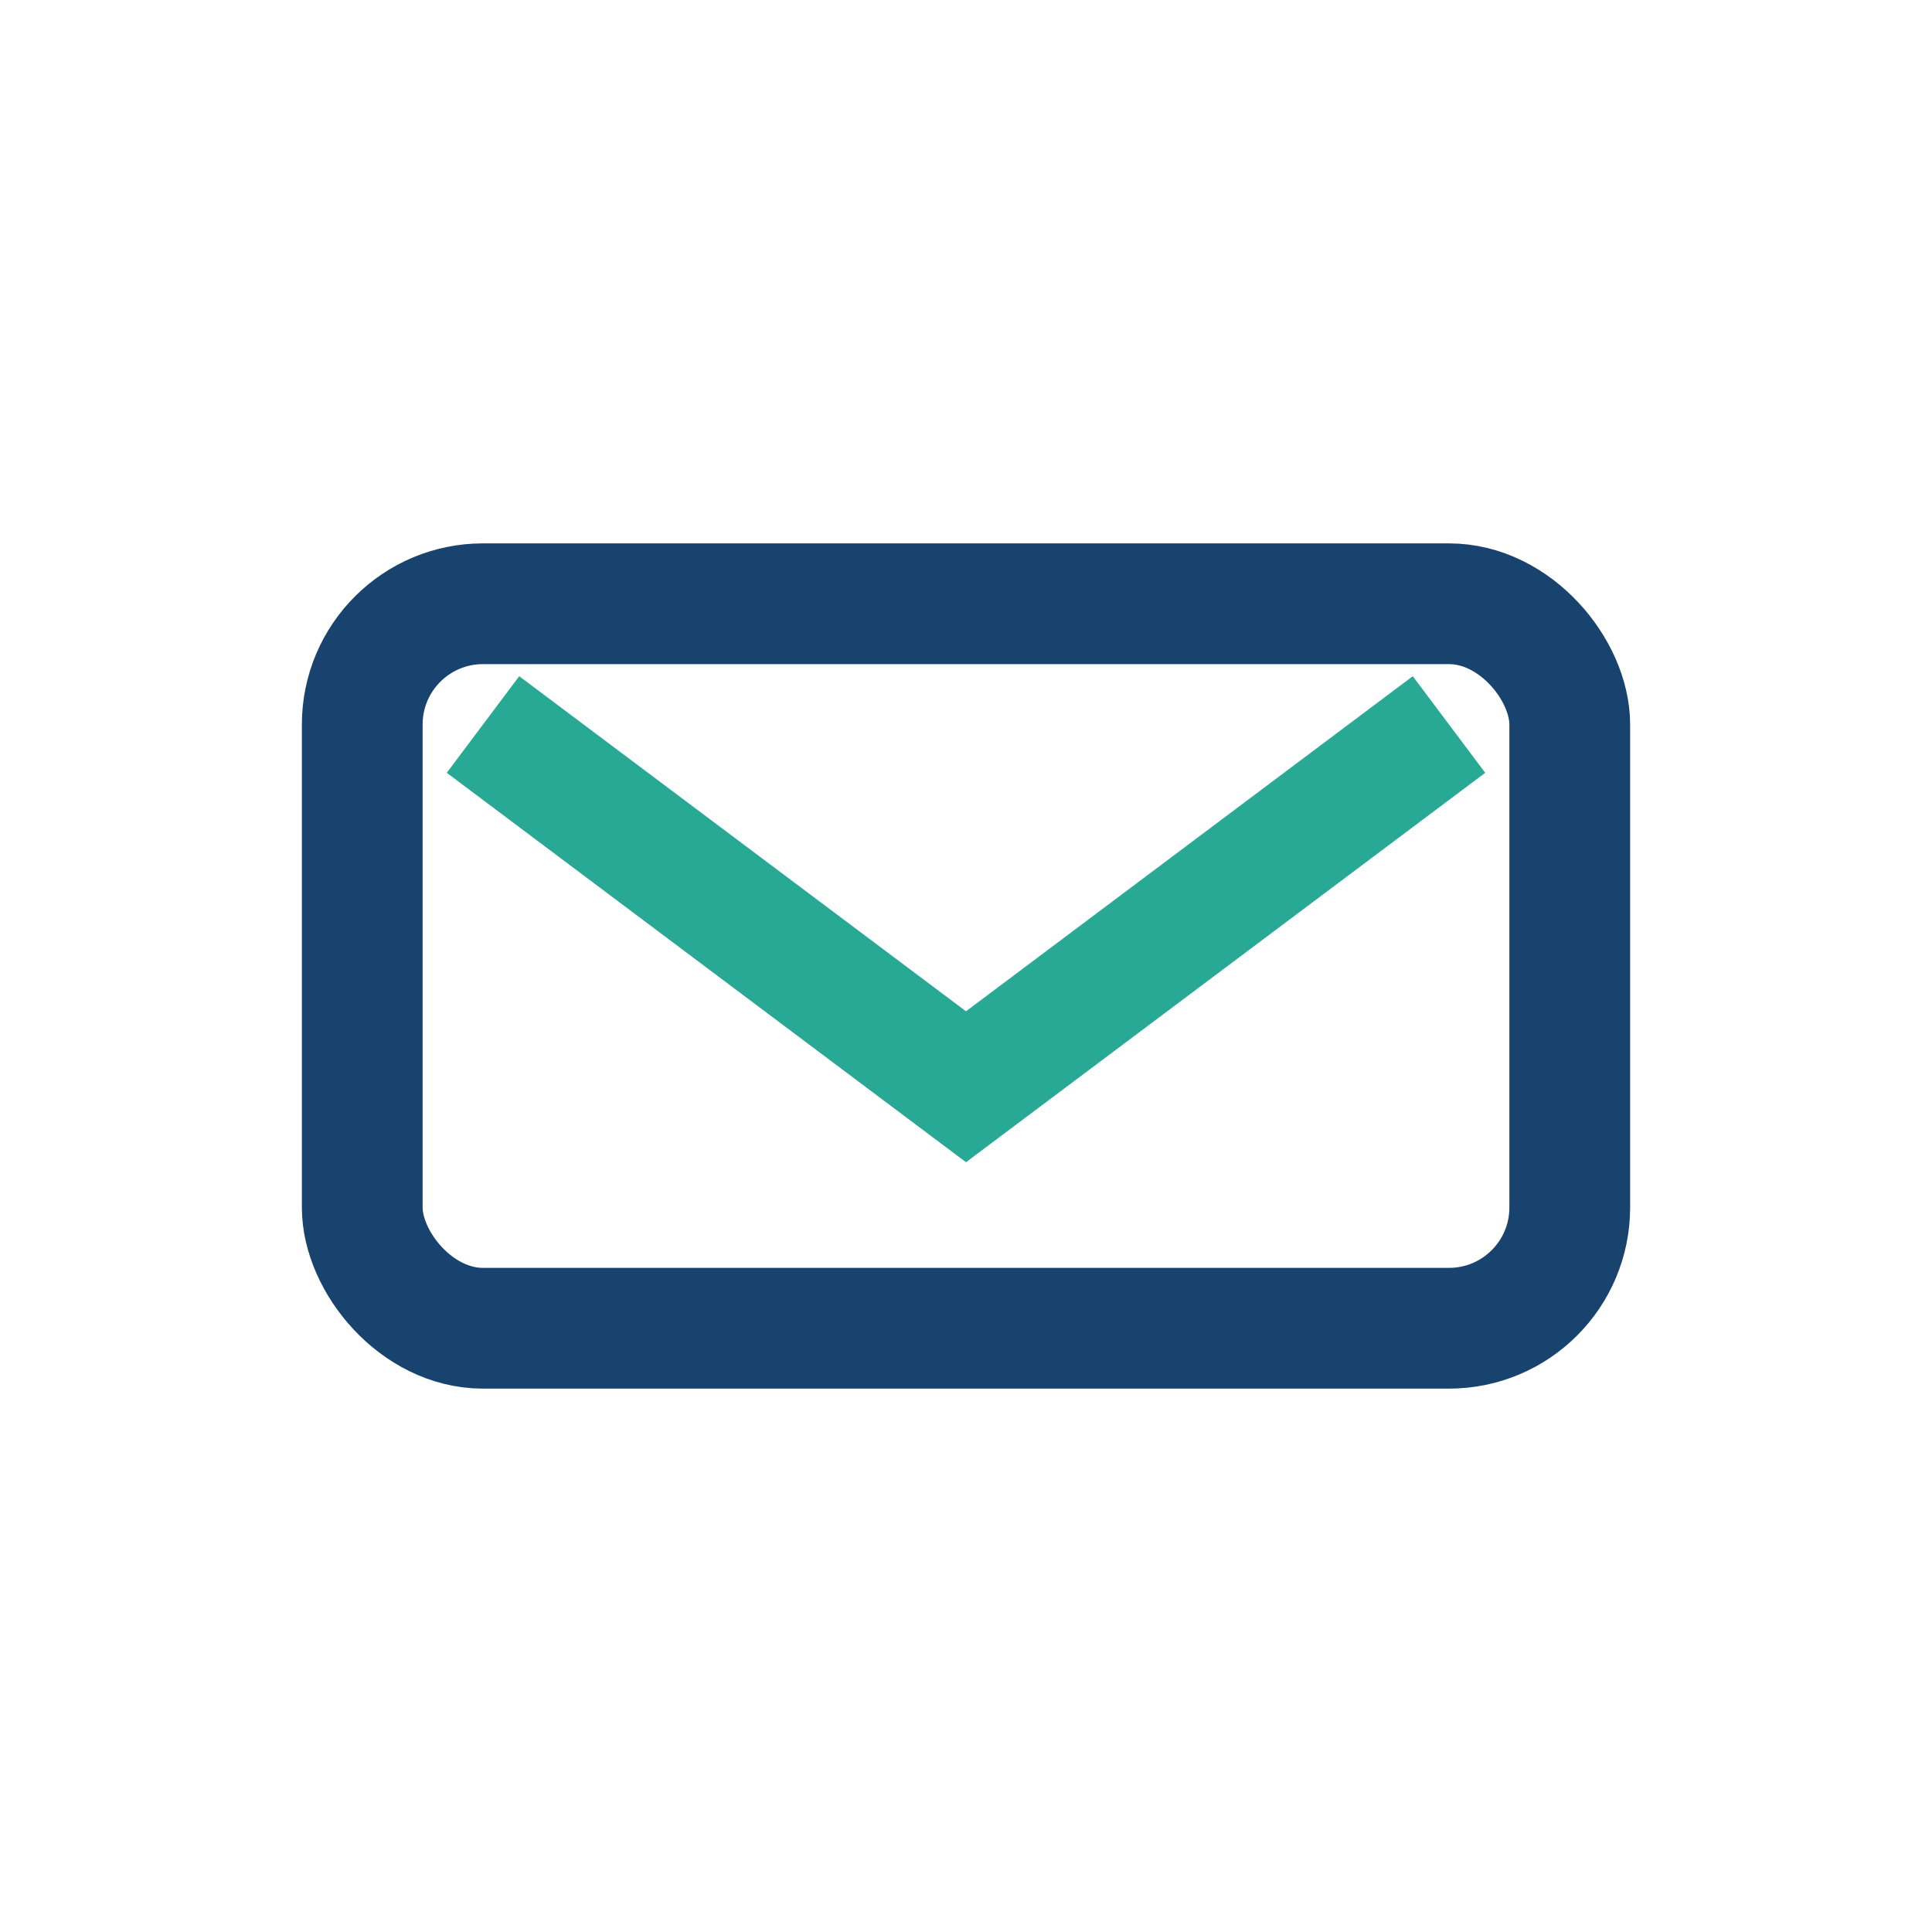 <?xml version="1.0" encoding="UTF-8"?>
<svg xmlns="http://www.w3.org/2000/svg" width="32" height="32" viewBox="0 0 32 32"><rect x="6" y="10" width="20" height="12" rx="2" stroke="#18436e" stroke-width="2" fill="none"/><path d="M8 12l8 6 8-6" stroke="#28a995" stroke-width="2" fill="none"/></svg>